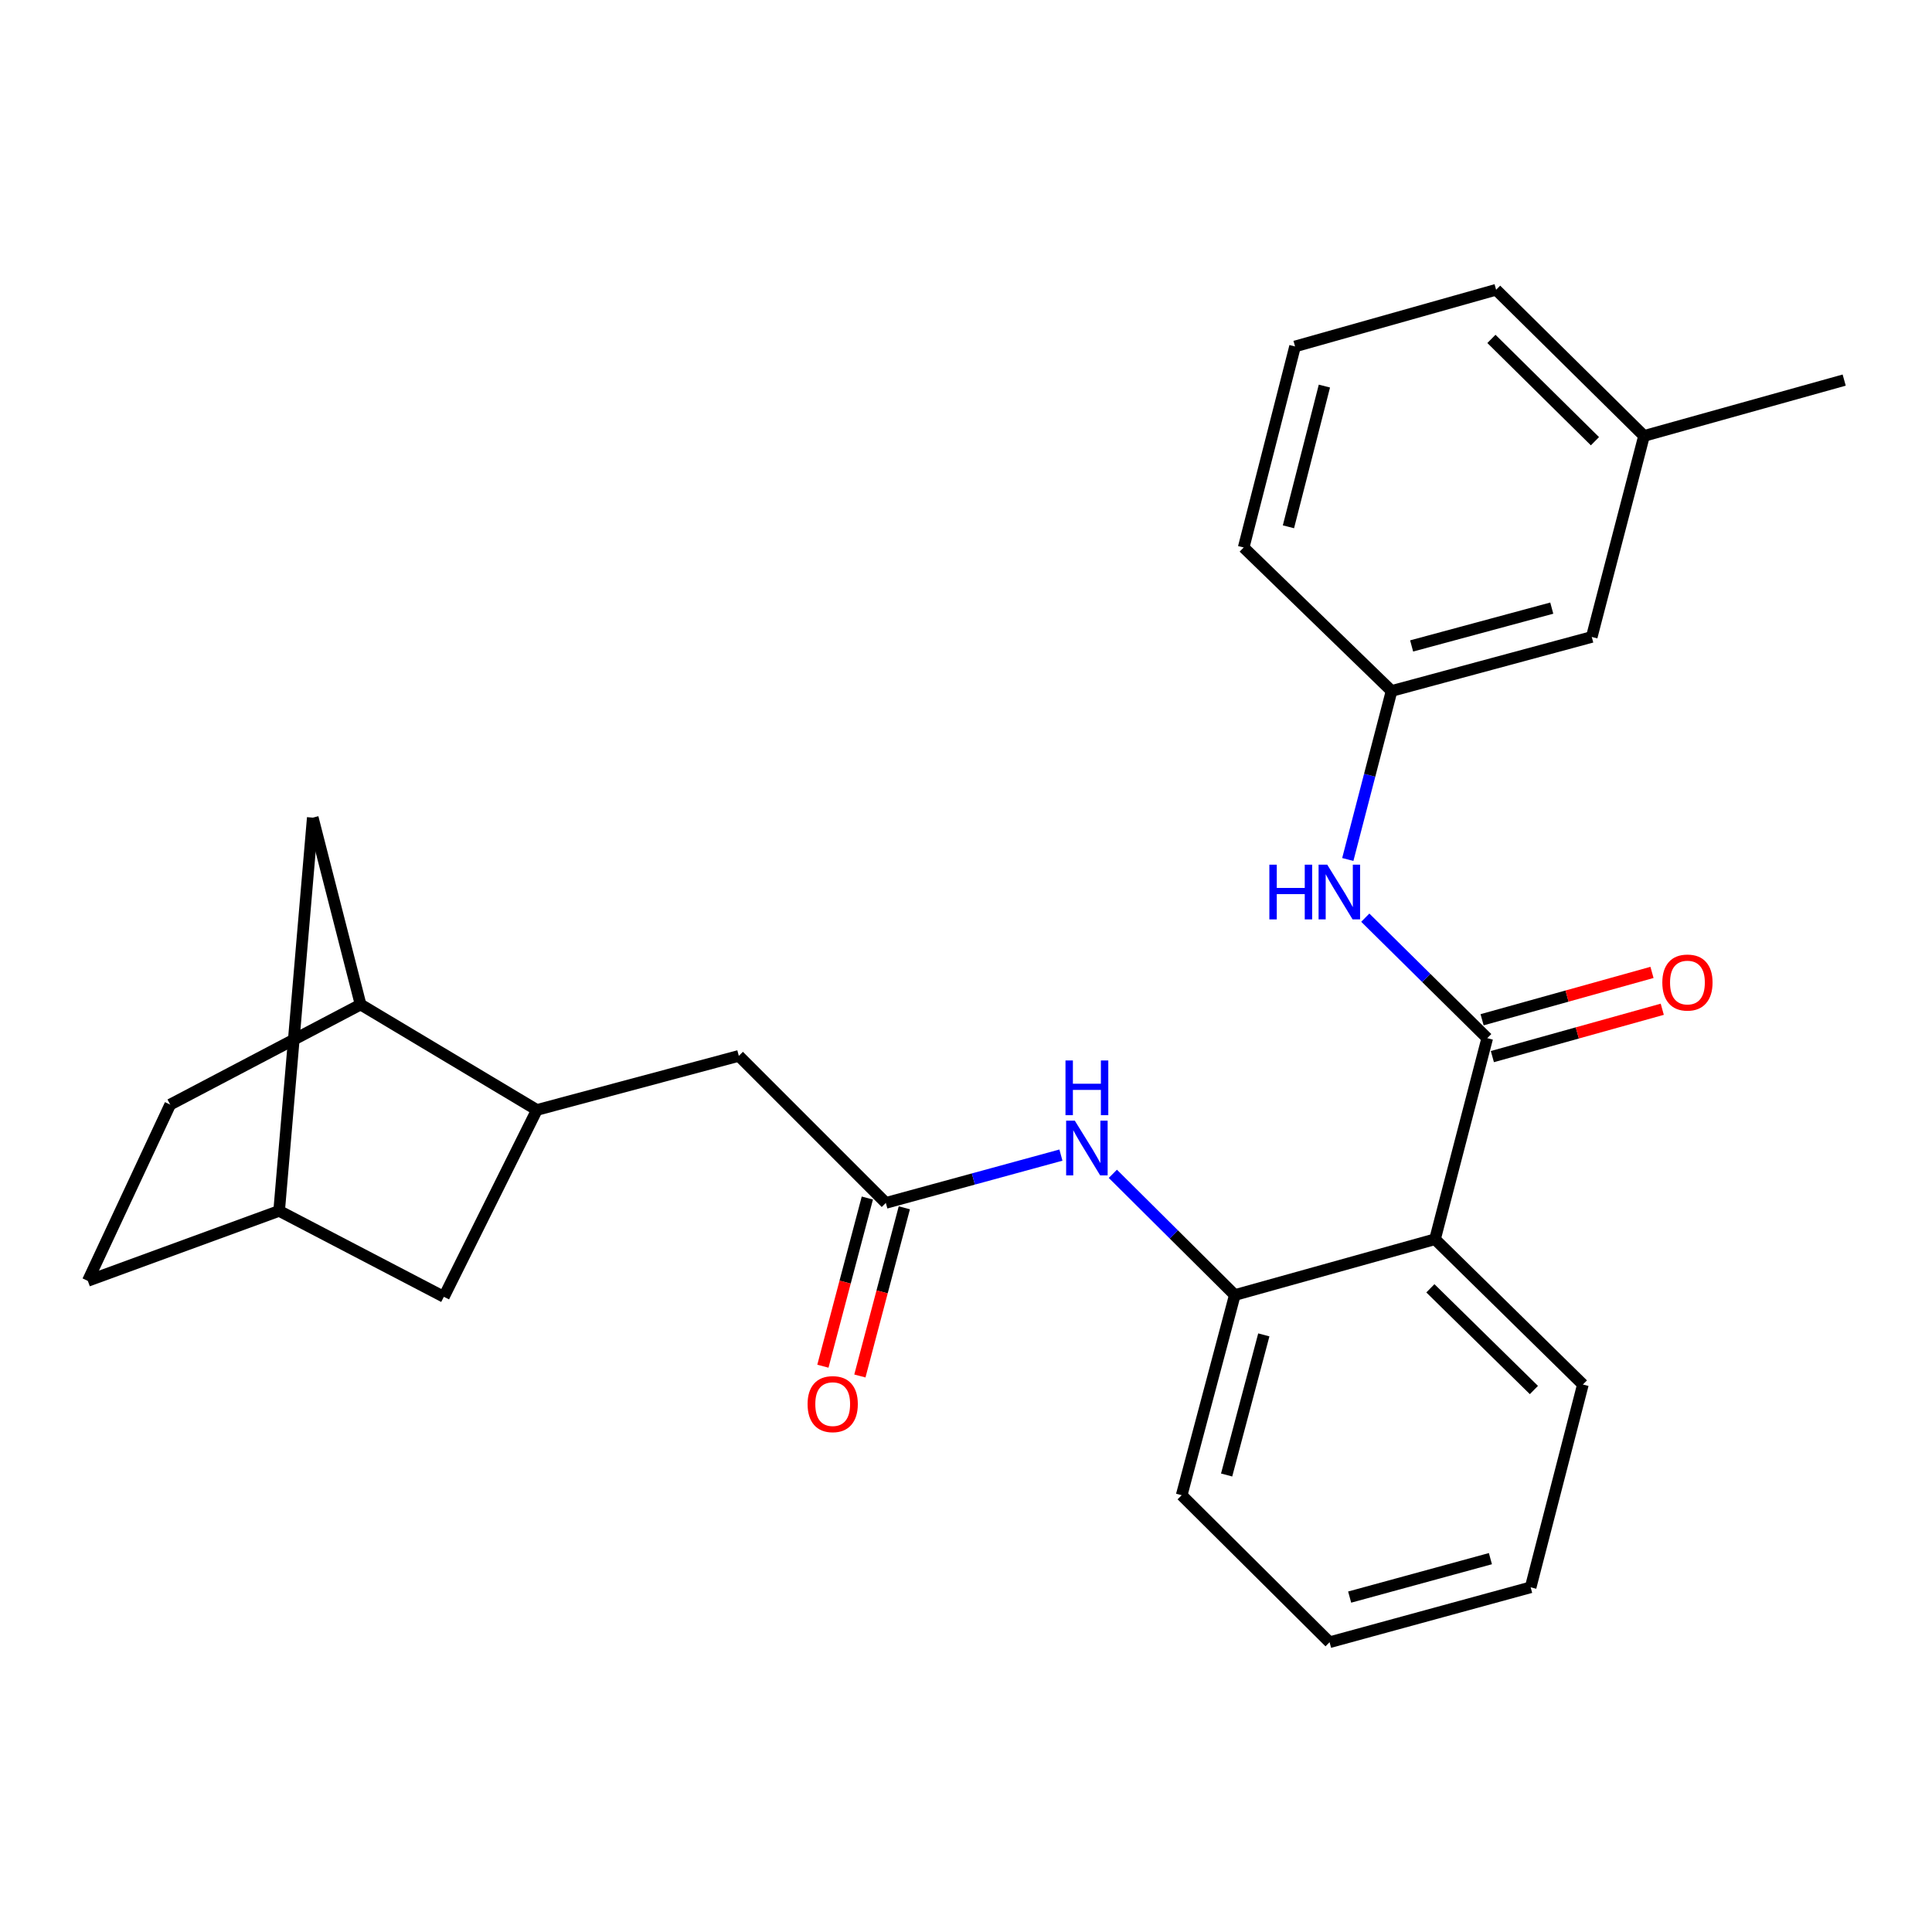 <?xml version='1.0' encoding='iso-8859-1'?>
<svg version='1.1' baseProfile='full'
              xmlns='http://www.w3.org/2000/svg'
                      xmlns:rdkit='http://www.rdkit.org/xml'
                      xmlns:xlink='http://www.w3.org/1999/xlink'
                  xml:space='preserve'
width='1000px' height='1000px' viewBox='0 0 1000 1000'>
<!-- END OF HEADER -->
<rect style='opacity:1.0;fill:#FFFFFF;stroke:none' width='1000' height='1000' x='0' y='0'> </rect>
<path class='bond-0' d='M 769.79,537.358 L 742.762,641.424' style='fill:none;fill-rule:evenodd;stroke:#000000;stroke-width:6px;stroke-linecap:butt;stroke-linejoin:miter;stroke-opacity:1' />
<path class='bond-4' d='M 769.79,537.358 L 738.229,506.173' style='fill:none;fill-rule:evenodd;stroke:#000000;stroke-width:6px;stroke-linecap:butt;stroke-linejoin:miter;stroke-opacity:1' />
<path class='bond-4' d='M 738.229,506.173 L 706.667,474.988' style='fill:none;fill-rule:evenodd;stroke:#0000FF;stroke-width:6px;stroke-linecap:butt;stroke-linejoin:miter;stroke-opacity:1' />
<path class='bond-8' d='M 772.448,546.895 L 816.416,534.643' style='fill:none;fill-rule:evenodd;stroke:#000000;stroke-width:6px;stroke-linecap:butt;stroke-linejoin:miter;stroke-opacity:1' />
<path class='bond-8' d='M 816.416,534.643 L 860.384,522.391' style='fill:none;fill-rule:evenodd;stroke:#FF0000;stroke-width:6px;stroke-linecap:butt;stroke-linejoin:miter;stroke-opacity:1' />
<path class='bond-8' d='M 767.132,527.821 L 811.101,515.569' style='fill:none;fill-rule:evenodd;stroke:#000000;stroke-width:6px;stroke-linecap:butt;stroke-linejoin:miter;stroke-opacity:1' />
<path class='bond-8' d='M 811.101,515.569 L 855.069,503.316' style='fill:none;fill-rule:evenodd;stroke:#FF0000;stroke-width:6px;stroke-linecap:butt;stroke-linejoin:miter;stroke-opacity:1' />
<path class='bond-1' d='M 742.762,641.424 L 639.136,670.312' style='fill:none;fill-rule:evenodd;stroke:#000000;stroke-width:6px;stroke-linecap:butt;stroke-linejoin:miter;stroke-opacity:1' />
<path class='bond-17' d='M 742.762,641.424 L 819.304,716.624' style='fill:none;fill-rule:evenodd;stroke:#000000;stroke-width:6px;stroke-linecap:butt;stroke-linejoin:miter;stroke-opacity:1' />
<path class='bond-17' d='M 740.366,666.829 L 793.945,719.469' style='fill:none;fill-rule:evenodd;stroke:#000000;stroke-width:6px;stroke-linecap:butt;stroke-linejoin:miter;stroke-opacity:1' />
<path class='bond-3' d='M 639.136,670.312 L 607.573,638.939' style='fill:none;fill-rule:evenodd;stroke:#000000;stroke-width:6px;stroke-linecap:butt;stroke-linejoin:miter;stroke-opacity:1' />
<path class='bond-3' d='M 607.573,638.939 L 576.01,607.567' style='fill:none;fill-rule:evenodd;stroke:#0000FF;stroke-width:6px;stroke-linecap:butt;stroke-linejoin:miter;stroke-opacity:1' />
<path class='bond-19' d='M 639.136,670.312 L 611.634,773.926' style='fill:none;fill-rule:evenodd;stroke:#000000;stroke-width:6px;stroke-linecap:butt;stroke-linejoin:miter;stroke-opacity:1' />
<path class='bond-19' d='M 654.149,690.934 L 634.898,763.464' style='fill:none;fill-rule:evenodd;stroke:#000000;stroke-width:6px;stroke-linecap:butt;stroke-linejoin:miter;stroke-opacity:1' />
<path class='bond-2' d='M 458.506,622.624 L 503.82,610.251' style='fill:none;fill-rule:evenodd;stroke:#000000;stroke-width:6px;stroke-linecap:butt;stroke-linejoin:miter;stroke-opacity:1' />
<path class='bond-2' d='M 503.82,610.251 L 549.135,597.878' style='fill:none;fill-rule:evenodd;stroke:#0000FF;stroke-width:6px;stroke-linecap:butt;stroke-linejoin:miter;stroke-opacity:1' />
<path class='bond-7' d='M 458.506,622.624 L 382.414,546.533' style='fill:none;fill-rule:evenodd;stroke:#000000;stroke-width:6px;stroke-linecap:butt;stroke-linejoin:miter;stroke-opacity:1' />
<path class='bond-12' d='M 448.934,620.094 L 437.431,663.622' style='fill:none;fill-rule:evenodd;stroke:#000000;stroke-width:6px;stroke-linecap:butt;stroke-linejoin:miter;stroke-opacity:1' />
<path class='bond-12' d='M 437.431,663.622 L 425.928,707.149' style='fill:none;fill-rule:evenodd;stroke:#FF0000;stroke-width:6px;stroke-linecap:butt;stroke-linejoin:miter;stroke-opacity:1' />
<path class='bond-12' d='M 468.078,625.153 L 456.575,668.681' style='fill:none;fill-rule:evenodd;stroke:#000000;stroke-width:6px;stroke-linecap:butt;stroke-linejoin:miter;stroke-opacity:1' />
<path class='bond-12' d='M 456.575,668.681 L 445.072,712.208' style='fill:none;fill-rule:evenodd;stroke:#FF0000;stroke-width:6px;stroke-linecap:butt;stroke-linejoin:miter;stroke-opacity:1' />
<path class='bond-11' d='M 697.614,444.87 L 708.945,401.261' style='fill:none;fill-rule:evenodd;stroke:#0000FF;stroke-width:6px;stroke-linecap:butt;stroke-linejoin:miter;stroke-opacity:1' />
<path class='bond-11' d='M 708.945,401.261 L 720.276,357.652' style='fill:none;fill-rule:evenodd;stroke:#000000;stroke-width:6px;stroke-linecap:butt;stroke-linejoin:miter;stroke-opacity:1' />
<path class='bond-5' d='M 277.887,574.507 L 382.414,546.533' style='fill:none;fill-rule:evenodd;stroke:#000000;stroke-width:6px;stroke-linecap:butt;stroke-linejoin:miter;stroke-opacity:1' />
<path class='bond-6' d='M 277.887,574.507 L 186.647,519.944' style='fill:none;fill-rule:evenodd;stroke:#000000;stroke-width:6px;stroke-linecap:butt;stroke-linejoin:miter;stroke-opacity:1' />
<path class='bond-9' d='M 277.887,574.507 L 229.748,671.236' style='fill:none;fill-rule:evenodd;stroke:#000000;stroke-width:6px;stroke-linecap:butt;stroke-linejoin:miter;stroke-opacity:1' />
<path class='bond-10' d='M 186.647,519.944 L 161.885,423.205' style='fill:none;fill-rule:evenodd;stroke:#000000;stroke-width:6px;stroke-linecap:butt;stroke-linejoin:miter;stroke-opacity:1' />
<path class='bond-14' d='M 186.647,519.944 L 88.093,571.735' style='fill:none;fill-rule:evenodd;stroke:#000000;stroke-width:6px;stroke-linecap:butt;stroke-linejoin:miter;stroke-opacity:1' />
<path class='bond-13' d='M 229.748,671.236 L 144.482,626.749' style='fill:none;fill-rule:evenodd;stroke:#000000;stroke-width:6px;stroke-linecap:butt;stroke-linejoin:miter;stroke-opacity:1' />
<path class='bond-28' d='M 161.885,423.205 L 144.482,626.749' style='fill:none;fill-rule:evenodd;stroke:#000000;stroke-width:6px;stroke-linecap:butt;stroke-linejoin:miter;stroke-opacity:1' />
<path class='bond-15' d='M 720.276,357.652 L 823.891,329.688' style='fill:none;fill-rule:evenodd;stroke:#000000;stroke-width:6px;stroke-linecap:butt;stroke-linejoin:miter;stroke-opacity:1' />
<path class='bond-15' d='M 730.659,334.34 L 803.19,314.766' style='fill:none;fill-rule:evenodd;stroke:#000000;stroke-width:6px;stroke-linecap:butt;stroke-linejoin:miter;stroke-opacity:1' />
<path class='bond-21' d='M 720.276,357.652 L 643.723,283.376' style='fill:none;fill-rule:evenodd;stroke:#000000;stroke-width:6px;stroke-linecap:butt;stroke-linejoin:miter;stroke-opacity:1' />
<path class='bond-16' d='M 144.482,626.749 L 45.455,662.974' style='fill:none;fill-rule:evenodd;stroke:#000000;stroke-width:6px;stroke-linecap:butt;stroke-linejoin:miter;stroke-opacity:1' />
<path class='bond-29' d='M 88.093,571.735 L 45.455,662.974' style='fill:none;fill-rule:evenodd;stroke:#000000;stroke-width:6px;stroke-linecap:butt;stroke-linejoin:miter;stroke-opacity:1' />
<path class='bond-18' d='M 823.891,329.688 L 850.942,225.634' style='fill:none;fill-rule:evenodd;stroke:#000000;stroke-width:6px;stroke-linecap:butt;stroke-linejoin:miter;stroke-opacity:1' />
<path class='bond-24' d='M 819.304,716.624 L 792.264,821.592' style='fill:none;fill-rule:evenodd;stroke:#000000;stroke-width:6px;stroke-linecap:butt;stroke-linejoin:miter;stroke-opacity:1' />
<path class='bond-23' d='M 850.942,225.634 L 954.545,196.735' style='fill:none;fill-rule:evenodd;stroke:#000000;stroke-width:6px;stroke-linecap:butt;stroke-linejoin:miter;stroke-opacity:1' />
<path class='bond-27' d='M 850.942,225.634 L 774.388,149.982' style='fill:none;fill-rule:evenodd;stroke:#000000;stroke-width:6px;stroke-linecap:butt;stroke-linejoin:miter;stroke-opacity:1' />
<path class='bond-27' d='M 825.54,228.37 L 771.953,175.414' style='fill:none;fill-rule:evenodd;stroke:#000000;stroke-width:6px;stroke-linecap:butt;stroke-linejoin:miter;stroke-opacity:1' />
<path class='bond-25' d='M 611.634,773.926 L 688.188,850.018' style='fill:none;fill-rule:evenodd;stroke:#000000;stroke-width:6px;stroke-linecap:butt;stroke-linejoin:miter;stroke-opacity:1' />
<path class='bond-20' d='M 670.312,179.321 L 643.723,283.376' style='fill:none;fill-rule:evenodd;stroke:#000000;stroke-width:6px;stroke-linecap:butt;stroke-linejoin:miter;stroke-opacity:1' />
<path class='bond-20' d='M 685.508,199.831 L 666.896,272.67' style='fill:none;fill-rule:evenodd;stroke:#000000;stroke-width:6px;stroke-linecap:butt;stroke-linejoin:miter;stroke-opacity:1' />
<path class='bond-22' d='M 670.312,179.321 L 774.388,149.982' style='fill:none;fill-rule:evenodd;stroke:#000000;stroke-width:6px;stroke-linecap:butt;stroke-linejoin:miter;stroke-opacity:1' />
<path class='bond-26' d='M 792.264,821.592 L 688.188,850.018' style='fill:none;fill-rule:evenodd;stroke:#000000;stroke-width:6px;stroke-linecap:butt;stroke-linejoin:miter;stroke-opacity:1' />
<path class='bond-26' d='M 771.436,806.754 L 698.582,826.652' style='fill:none;fill-rule:evenodd;stroke:#000000;stroke-width:6px;stroke-linecap:butt;stroke-linejoin:miter;stroke-opacity:1' />
<path  class='atom-4' d='M 556.312 580.049
L 565.592 595.049
Q 566.512 596.529, 567.992 599.209
Q 569.472 601.889, 569.552 602.049
L 569.552 580.049
L 573.312 580.049
L 573.312 608.369
L 569.432 608.369
L 559.472 591.969
Q 558.312 590.049, 557.072 587.849
Q 555.872 585.649, 555.512 584.969
L 555.512 608.369
L 551.832 608.369
L 551.832 580.049
L 556.312 580.049
' fill='#0000FF'/>
<path  class='atom-4' d='M 551.492 548.897
L 555.332 548.897
L 555.332 560.937
L 569.812 560.937
L 569.812 548.897
L 573.652 548.897
L 573.652 577.217
L 569.812 577.217
L 569.812 564.137
L 555.332 564.137
L 555.332 577.217
L 551.492 577.217
L 551.492 548.897
' fill='#0000FF'/>
<path  class='atom-5' d='M 657.017 447.558
L 660.857 447.558
L 660.857 459.598
L 675.337 459.598
L 675.337 447.558
L 679.177 447.558
L 679.177 475.878
L 675.337 475.878
L 675.337 462.798
L 660.857 462.798
L 660.857 475.878
L 657.017 475.878
L 657.017 447.558
' fill='#0000FF'/>
<path  class='atom-5' d='M 686.977 447.558
L 696.257 462.558
Q 697.177 464.038, 698.657 466.718
Q 700.137 469.398, 700.217 469.558
L 700.217 447.558
L 703.977 447.558
L 703.977 475.878
L 700.097 475.878
L 690.137 459.478
Q 688.977 457.558, 687.737 455.358
Q 686.537 453.158, 686.177 452.478
L 686.177 475.878
L 682.497 475.878
L 682.497 447.558
L 686.977 447.558
' fill='#0000FF'/>
<path  class='atom-9' d='M 860.416 508.561
Q 860.416 501.761, 863.776 497.961
Q 867.136 494.161, 873.416 494.161
Q 879.696 494.161, 883.056 497.961
Q 886.416 501.761, 886.416 508.561
Q 886.416 515.441, 883.016 519.361
Q 879.616 523.241, 873.416 523.241
Q 867.176 523.241, 863.776 519.361
Q 860.416 515.481, 860.416 508.561
M 873.416 520.041
Q 877.736 520.041, 880.056 517.161
Q 882.416 514.241, 882.416 508.561
Q 882.416 503.001, 880.056 500.201
Q 877.736 497.361, 873.416 497.361
Q 869.096 497.361, 866.736 500.161
Q 864.416 502.961, 864.416 508.561
Q 864.416 514.281, 866.736 517.161
Q 869.096 520.041, 873.416 520.041
' fill='#FF0000'/>
<path  class='atom-13' d='M 418.004 726.77
Q 418.004 719.97, 421.364 716.17
Q 424.724 712.37, 431.004 712.37
Q 437.284 712.37, 440.644 716.17
Q 444.004 719.97, 444.004 726.77
Q 444.004 733.65, 440.604 737.57
Q 437.204 741.45, 431.004 741.45
Q 424.764 741.45, 421.364 737.57
Q 418.004 733.69, 418.004 726.77
M 431.004 738.25
Q 435.324 738.25, 437.644 735.37
Q 440.004 732.45, 440.004 726.77
Q 440.004 721.21, 437.644 718.41
Q 435.324 715.57, 431.004 715.57
Q 426.684 715.57, 424.324 718.37
Q 422.004 721.17, 422.004 726.77
Q 422.004 732.49, 424.324 735.37
Q 426.684 738.25, 431.004 738.25
' fill='#FF0000'/>
</svg>
